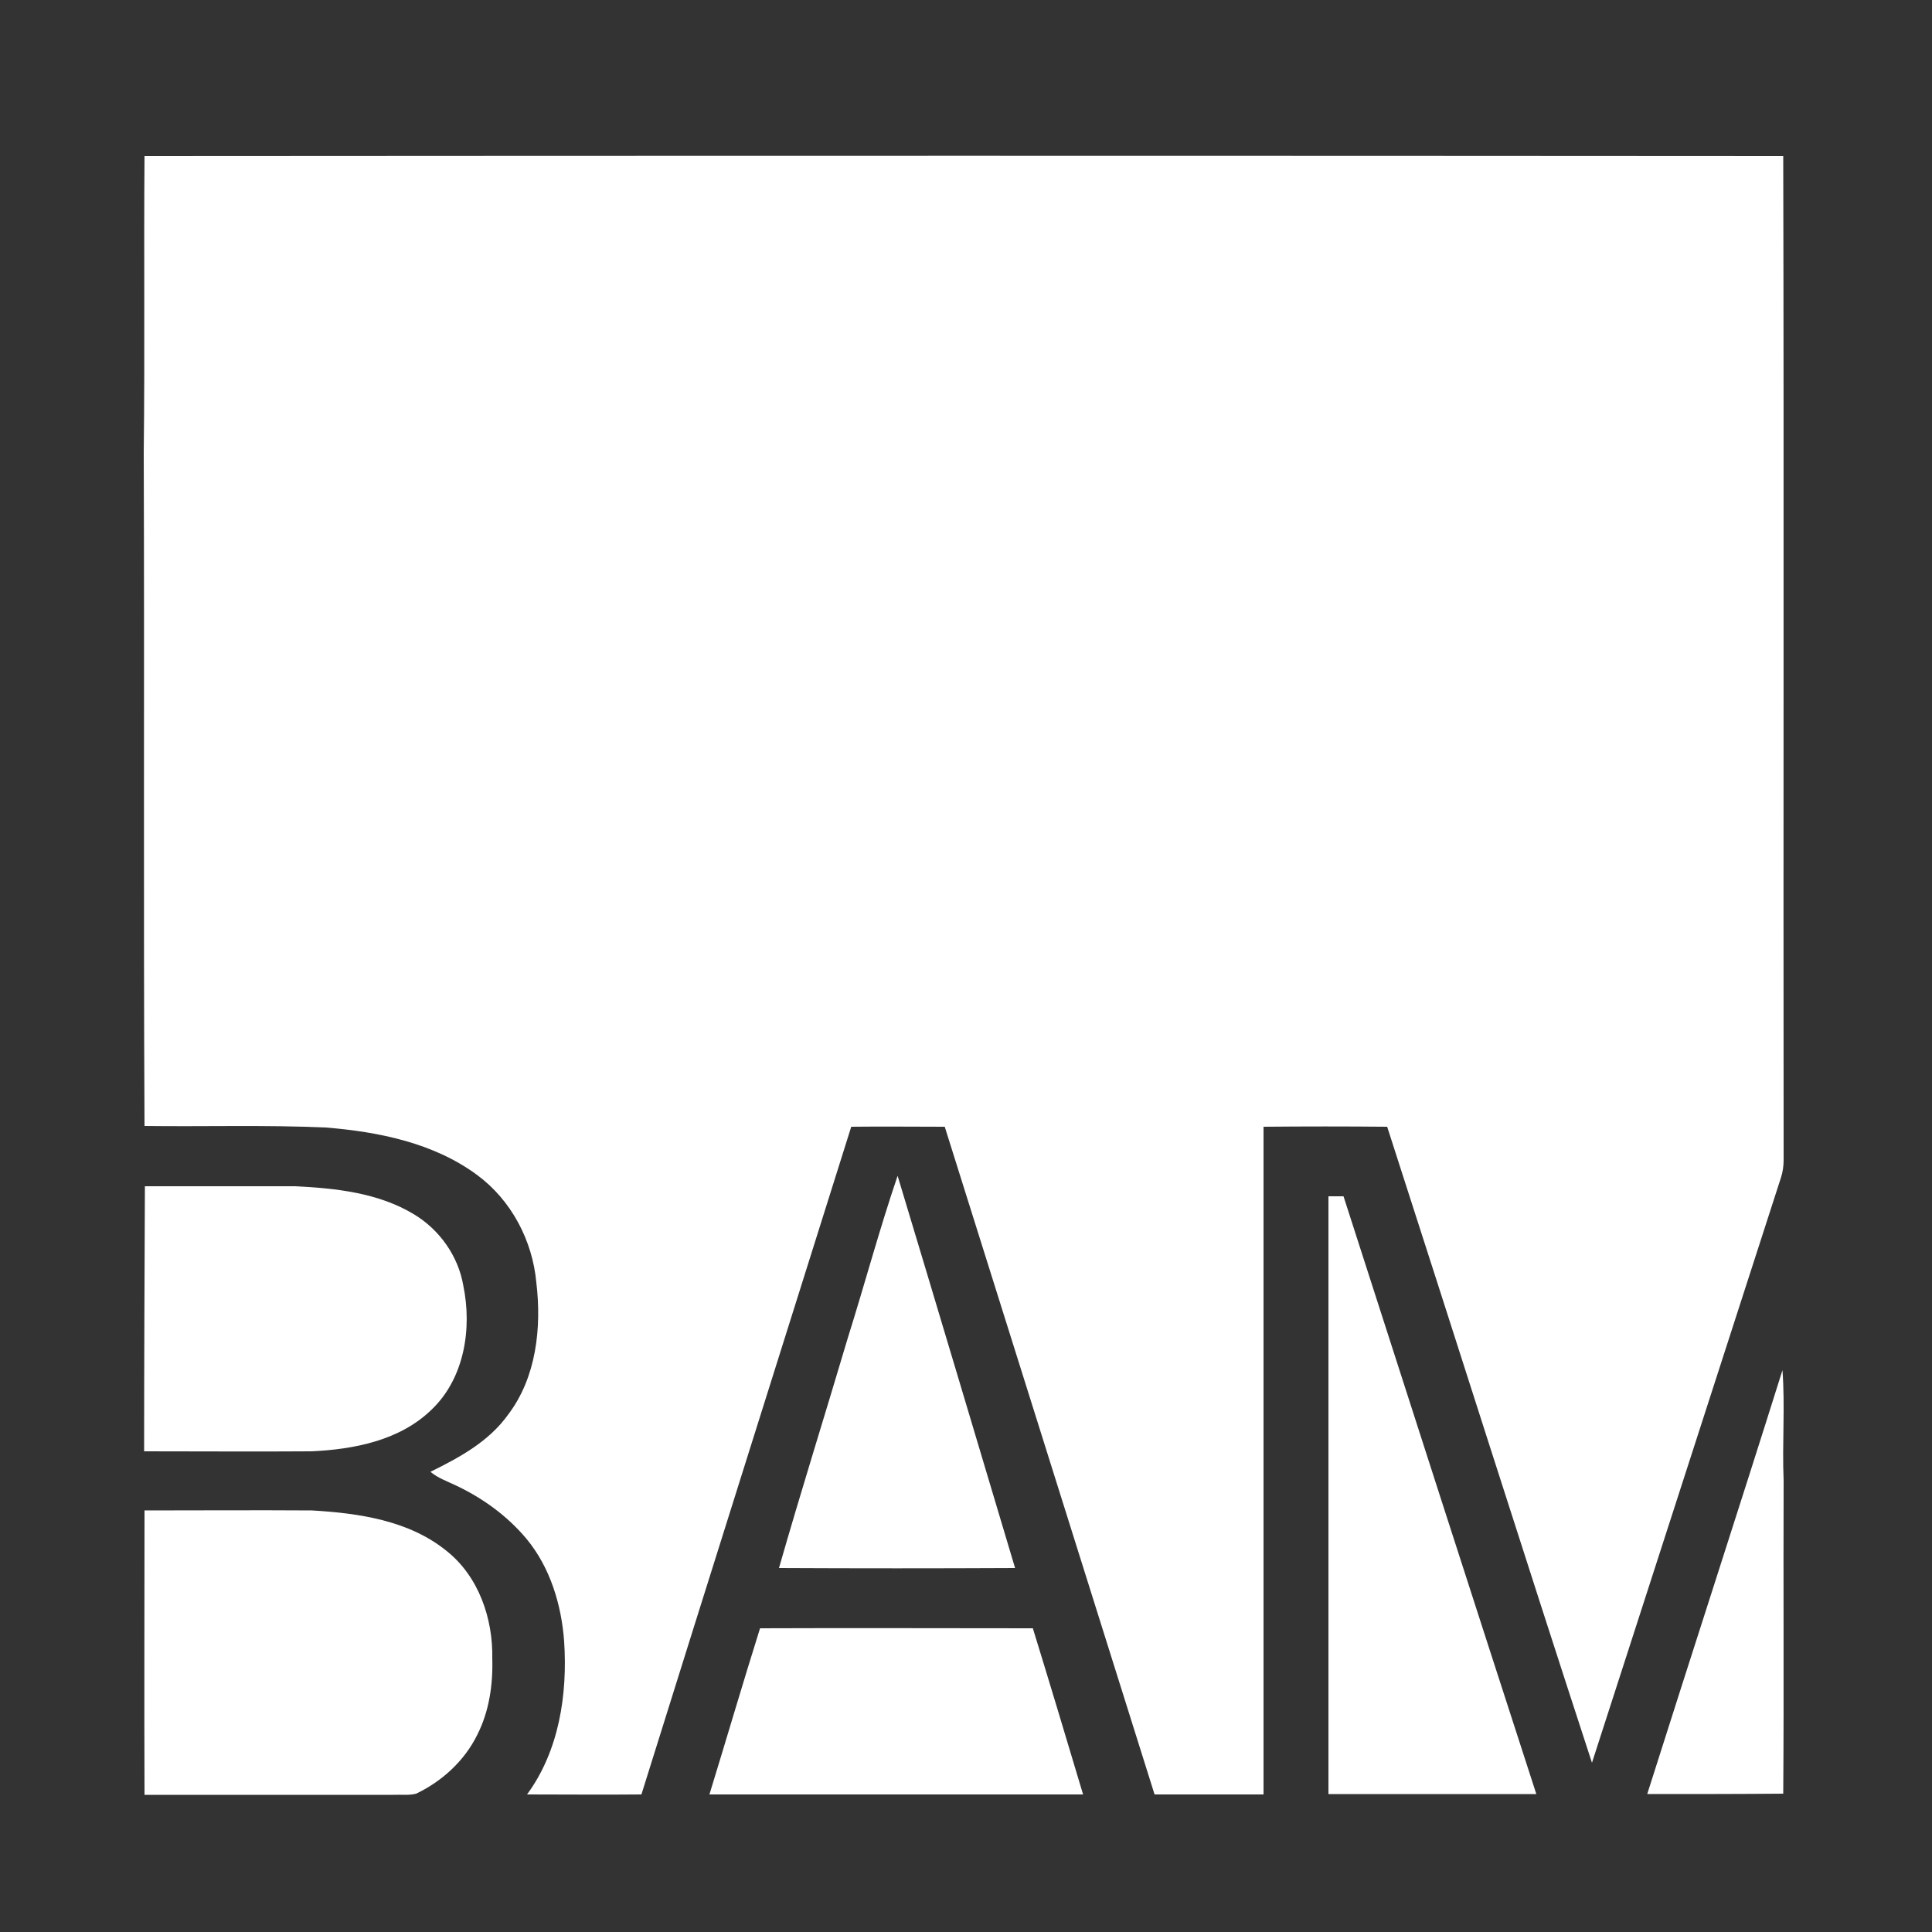 <?xml version="1.0" encoding="utf-8"?>
<!-- Generator: Adobe Illustrator 23.0.2, SVG Export Plug-In . SVG Version: 6.00 Build 0)  -->
<svg version="1.0" id="Layer_1" xmlns="http://www.w3.org/2000/svg" xmlns:xlink="http://www.w3.org/1999/xlink" x="0px" y="0px"
	 viewBox="0 0 500 500" style="enable-background:new 0 0 500 500;" xml:space="preserve">
<rect x="0" y="0" width="500" height="500" fill="#333333" stroke="none"/>
<style type="text/css">
	.st0{fill:#074475;}
	.st1{fill:#8C1515;}
	.st2{fill:#1D1D1B;}
	.st3{fill:#1A3961;}
	.st4{fill:#A9A9AA;}
	.st5{fill:#8C7C83;}
	.st6{fill:#2B8791;}
	.st7{fill:#00478D;}
	.st8{fill:#647DBD;}
	.st9{fill:#8C8C8B;}
	.st10{fill:#005599;}
	.st11{fill:#D31217;}
	.st12{fill:#9E1916;}
	.st13{fill:#E63558;}
	.st14{fill:#155C81;}
	.st15{fill:#EE7D00;}
	.st16{fill:#EBA022;}
	.st17{fill:#E88324;}
	.st18{fill:#D14127;}
	.st19{fill:#C14527;}
	.st20{fill:#DA6427;}
	.st21{fill:#1D1E1D;}
	.st22{fill:#AE0D21;}
	.st23{fill:#EA6109;}
	.st24{fill:#E20613;}
	.st25{fill:#034EA2;}
	.st26{fill:#FFF200;}
	.st27{fill:#76B62A;}
	.st28{fill:#016CB3;}
	.st29{fill:#7D7A80;}
	.st30{fill:#00BED6;}
	.st31{fill:#9D9A9F;}
	.st32{fill:url(#SVGID_2_);}
	.st33{fill:url(#SVGID_4_);}
	.st34{fill:#1F3D85;}
	.st35{fill:#FFE800;}
	.st36{fill:#E97804;}
	.st37{fill:#007DB2;}
	.st38{fill:#0D632E;}
	.st39{fill:#EABB00;}
	.st40{fill:#99AB22;}
	.st41{fill:#D11133;}
	.st42{fill:#224E9E;}
	.st43{fill:#F9EC35;stroke:#F9EC35;stroke-width:0.479;}
	.st44{fill:#2A4292;}
	.st45{fill:#FCEA18;stroke:#FCEA18;stroke-width:0.59;}
	.st46{fill:#FFFFFF;}
	.st47{fill:none;stroke:#1D1D1B;stroke-width:0.914;stroke-miterlimit:10;}
	.st48{fill:#118BC9;}
	.st49{fill:#118BC9;stroke:#118BC9;stroke-width:1.081;stroke-miterlimit:10;}
	.st50{fill:#0C1C8C;}
	.st51{fill:#7F7F80;}
	.st52{fill:#EF2B2D;}
	.st53{fill:#118BC9;stroke:#118BC9;stroke-width:1.266;stroke-miterlimit:10;}
	.st54{fill:none;stroke:#1D1D1B;stroke-width:1.071;stroke-miterlimit:10;}
	.st55{fill:#B30F0B;}
	.st56{fill:#231F20;}
	.st57{fill:#06377C;}
	.st58{fill:#7D7D7D;}
	.st59{fill:#99969A;}
	.st60{fill:#D42B3B;}
	.st61{fill:#D46644;}
	.st62{fill:#418085;}
	.st63{fill:#644A52;}
	.st64{fill:#526868;}
	.st65{fill:#FFEA00;}
	.st66{fill:#E21816;}
	.st67{fill:#39AAE1;}
	.st68{fill:#009B39;}
	.st69{fill:#181E25;}
	.st70{fill:#12100B;}
	.st71{fill:#F6F5EE;}
	.st72{fill:#3C3C3B;}
	.st73{fill:#363639;}
	.st74{opacity:0.5;}
	.st75{fill:none;}
	.st76{opacity:0.3;}
	.st77{clip-path:url(#SVGID_5_);fill:url(#SVGID_6_);}
	.st78{fill:#FF0000;}
	.st79{fill:#640000;}
	.st80{fill:#64BAD4;}
	.st81{fill:#243487;}
	.st82{fill:#1D1D1B;stroke:#1D1D1B;stroke-width:1.318;stroke-miterlimit:10;}
	.st83{fill:#FCEA18;stroke:#FCEA18;stroke-width:0.227;}
	.st84{clip-path:url(#SVGID_7_);fill:url(#SVGID_8_);}
	.st85{fill:#FCEA18;stroke:#FCEA18;stroke-width:0.473;}
	.st86{clip-path:url(#SVGID_9_);fill:url(#SVGID_10_);}
	.st87{fill:#FCEA18;stroke:#FCEA18;stroke-width:0.208;}
	.st88{fill:#38D430;}
	.st89{fill:#616DB1;}
	.st90{fill:#B0E2E2;}
	.st91{fill:#EE7622;}
	.st92{fill:#002D73;}
	.st93{fill:#ED6D0B;}
	.st94{fill:#F18605;}
	.st95{fill:#A91815;}
	.st96{fill:none;stroke:#828282;stroke-width:0.948;}
	.st97{fill:#1D1D1B;stroke:#000000;stroke-width:2.417;stroke-miterlimit:10;}
	.st98{stroke:#000000;stroke-width:2.673;stroke-miterlimit:10;}
	.st99{fill:#EC6907;}
	.st100{fill:#454444;}
	.st101{fill:#706F6F;}
	.st102{fill:#797878;}
	.st103{clip-path:url(#SVGID_14_);}
	.st104{opacity:0.25;fill:#FFFFFF;}
	.st105{opacity:0.46;}
	.st106{fill:#020000;}
	.st107{fill:#FFFFFF;stroke:#FFFFFF;stroke-width:1.814;stroke-miterlimit:10;}
	.st108{fill:#FFFFFF;stroke:#FFFFFF;stroke-width:2.584;stroke-miterlimit:10;}
	.st109{clip-path:url(#SVGID_17_);fill:#1D1D1B;}
	.st110{clip-path:url(#SVGID_17_);fill:#FFFFFF;}
	.st111{clip-path:url(#SVGID_18_);fill:#1D1D1B;}
	.st112{clip-path:url(#SVGID_20_);fill:#1D1D1B;}
	.st113{clip-path:url(#SVGID_21_);fill:#1D1D1B;}
	.st114{clip-path:url(#SVGID_22_);fill:#1D1D1B;}
	.st115{clip-path:url(#SVGID_23_);fill:#1D1D1B;}
	.st116{clip-path:url(#SVGID_24_);fill:#1D1D1B;}
	.st117{clip-path:url(#SVGID_25_);fill:#1D1D1B;}
	.st118{clip-path:url(#SVGID_26_);fill:#1D1D1B;}
	.st119{clip-path:url(#SVGID_26_);fill:#FFFFFF;}
	.st120{clip-path:url(#SVGID_27_);fill:#1D1D1B;}
	.st121{clip-path:url(#SVGID_28_);fill:#1D1D1B;}
	.st122{clip-path:url(#SVGID_29_);fill:#1D1D1B;}
	.st123{clip-path:url(#SVGID_30_);fill:#1D1D1B;}
	.st124{clip-path:url(#SVGID_31_);fill:#1D1D1B;}
	.st125{clip-path:url(#SVGID_32_);fill:#1D1D1B;}
	.st126{clip-path:url(#SVGID_33_);fill:#1D1D1B;}
	.st127{clip-path:url(#SVGID_33_);fill:#FFFFFF;}
	.st128{clip-path:url(#SVGID_34_);fill:#1D1D1B;}
	.st129{clip-path:url(#SVGID_35_);fill:#1D1D1B;}
	.st130{fill-rule:evenodd;clip-rule:evenodd;fill:#1D1D1B;}
	.st131{fill:#009DE2;}
	.st132{fill-rule:evenodd;clip-rule:evenodd;fill:#009DE2;stroke:#FFFFFF;stroke-width:0.692;stroke-miterlimit:3.864;}
	.st133{fill:#646464;}
	.st134{fill:#808083;}
	.st135{fill:#6D6E70;}
	.st136{fill:#005AA8;}
	.st137{fill-rule:evenodd;clip-rule:evenodd;}
	.st138{fill-rule:evenodd;clip-rule:evenodd;fill:#949290;}
	.st139{fill:#DF2625;}
	.st140{fill:none;stroke:#DF2625;stroke-width:0;stroke-linecap:round;stroke-linejoin:round;}
	.st141{fill-rule:evenodd;clip-rule:evenodd;fill:#C42F2A;}
	.st142{fill-rule:evenodd;clip-rule:evenodd;fill:#FFFFFF;}
	.st143{fill:#1D4D75;}
	.st144{fill:#000100;}
	.st145{fill:#002A45;}
	.st146{fill:#0085CC;}
	.st147{fill:none;stroke:#12100B;stroke-width:0.509;stroke-miterlimit:10;}
	.st148{fill:#575757;}
	.st149{fill:#ED1B34;}
	.st150{fill:#DC6A79;}
	.st151{fill:#FFFEFF;}
	.st152{fill:#C8DBF2;}
	.st153{fill:#419DCE;}
	.st154{fill:#AFCCE2;}
	.st155{fill:#2284BF;}
	.st156{fill:#A0BDCD;}
	.st157{fill:#95B9CA;}
	.st158{fill:#6DABCE;}
	.st159{fill:#60A6CA;}
	.st160{fill:#3192CE;}
	.st161{fill:#040707;}
	.st162{fill:#3C82AA;}
	.st163{fill:#2696CB;}
	.st164{fill:#218CCA;}
	.st165{fill:#B4BAC4;}
	.st166{fill:#8F99A7;}
	.st167{fill:#020202;}
	.st168{fill:#FD0904;}
	.st169{fill:#040403;}
	.st170{fill:#C4042A;}
	.st171{fill:#970D21;}
	.st172{clip-path:url(#SVGID_38_);fill:#720D18;}
	.st173{clip-path:url(#SVGID_38_);fill:#00665D;}
	.st174{clip-path:url(#SVGID_38_);fill:#C4042A;}
	.st175{clip-path:url(#SVGID_38_);fill:#FFFFFF;}
	.st176{fill:#555454;}
	.st177{opacity:0.57;}
	.st178{fill:#FFFFFF;stroke:#FFFFFF;stroke-width:1.65;stroke-miterlimit:10;}
	.st179{fill:#4C4C53;}
	.st180{fill:#283B44;}
	.st181{fill:#89A1A6;}
	.st182{fill:#AC137F;}
	.st183{fill:#1D1D1B;stroke:#1D1D1B;stroke-width:2.584;stroke-miterlimit:10;}
</style>
<g>
	<path class="st46" d="M37.4,40.4c141.4-0.1,282.7-0.1,424.1,0c0.2,86.6,0,173.2,0.1,259.8c0,1.5-0.2,3.1-0.7,4.6
		c-16.3,50.5-32.6,100.9-48.9,151.4c-17.9-54.8-35.3-109.8-53-164.6c-10.7-0.1-21.3-0.1-32,0c0,57.6,0,115.2,0,172.8
		c-9.4,0-18.8,0-28.2,0c-18.1-57.6-36.2-115.2-54.3-172.8c-8.1,0-16.1-0.1-24.2,0c-18.1,57.6-36.3,115.2-54.3,172.8
		c-9.9,0.1-19.8,0-29.6,0c8.3-11.3,10.5-25.9,9.6-39.6c-0.7-9.5-3.6-19.1-9.7-26.5c-5-6-11.5-10.7-18.6-14c-2.1-1-4.4-1.8-6.3-3.4
		c7.5-3.7,15.1-7.8,20.1-14.8c7.3-9.6,8.7-22.5,7.3-34.2c-1-10.9-6.5-21.3-15.3-27.8c-11.2-8.3-25.5-11.2-39.2-12.3
		c-15.6-0.7-31.3-0.2-46.9-0.4c-0.3-58.1,0-116.2-0.2-174.3C37.5,91.6,37.2,66,37.4,40.4z"/>
	<path class="st46" d="M219.4,346.3c4.4-14,8.2-28.2,12.9-42c10.2,33.8,20.3,67.7,30.4,101.5c-20.4,0.1-40.8,0.1-61.1,0
		C207.3,385.9,213.5,366.2,219.4,346.3z"/>
	<path class="st46" d="M37.5,307c12.9,0,25.9,0,38.8,0c10.6,0.5,21.7,1.7,30.9,7.3c6.6,4,11.4,10.8,12.7,18.4
		c2.3,11.1,0.3,24-8.2,32.1c-8.2,8-20.1,10.3-31.1,10.8c-14.4,0.1-28.8,0-43.3,0C37.3,352.7,37.4,329.8,37.5,307z"/>
	<path class="st46" d="M343.8,309.6c1.3,0,2.6,0,3.9,0c16.6,51.6,33.2,103.2,49.9,154.7c-17.9,0-35.8,0-53.8,0
		C343.8,412.8,343.8,361.2,343.8,309.6z"/>
	<path class="st46" d="M426.3,464.3c11.6-36.6,23.5-73.1,35-109.7c0.7,9.5-0.1,19,0.3,28.5c-0.1,27,0.1,54.1-0.1,81.1
		C449.8,464.3,438.1,464.3,426.3,464.3z"/>
	<path class="st46" d="M37.4,390.9c14.4,0,28.8-0.1,43.3,0c12.2,0.7,25.2,2.6,34.9,10.5c8.3,6.6,12,17.5,11.8,27.8
		c0.2,6.8-0.8,13.7-3.9,19.8c-3.3,6.7-9.1,12-15.8,15.2c-1.9,0.5-3.9,0.2-5.8,0.3c-21.5,0-43,0-64.5,0
		C37.3,439.8,37.4,415.4,37.4,390.9z"/>
	<path class="st46" d="M196.7,421.4c23.5-0.1,47.1,0,70.6,0c4.4,14.3,8.7,28.6,13,43c-32.2,0-64.5,0-96.7,0
		C188,450.1,192.2,435.7,196.7,421.4z"/>
</g>
</svg>
